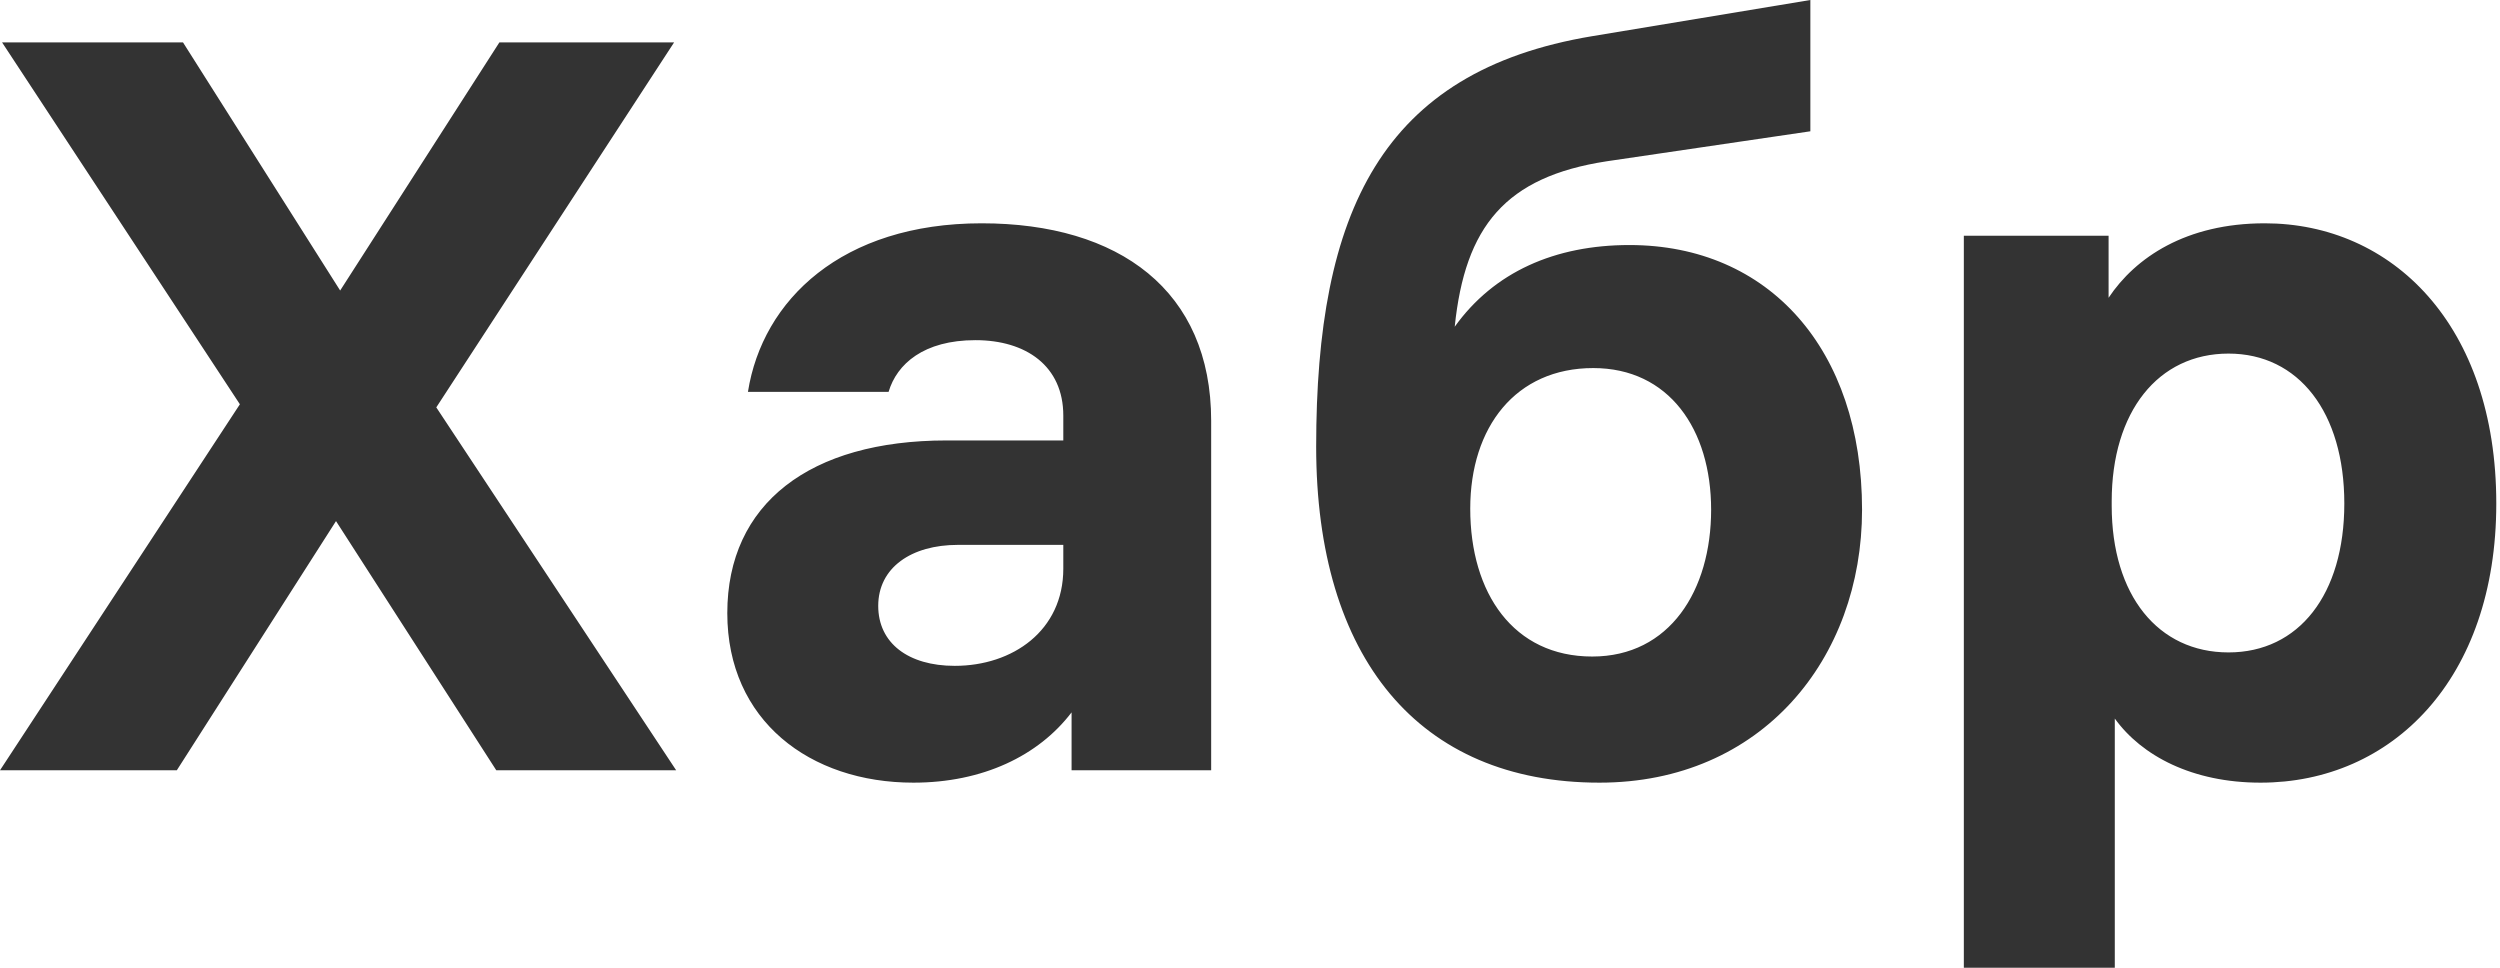 <svg width="62" height="24" viewBox="0 0 62 24" fill="none" xmlns="http://www.w3.org/2000/svg">
<path d="M16.769 19.103L10.82 10.103L16.718 1.051H12.385L8.436 7.205L4.538 1.051H0.051L5.949 10.026L0 19.103H4.385L8.333 12.923L12.308 19.103H16.769ZM24.344 5.538C20.883 5.538 18.909 7.436 18.549 9.718H22.037C22.242 9.026 22.909 8.436 24.191 8.436C25.447 8.436 26.37 9.077 26.37 10.308V10.923H23.473C20.088 10.923 18.037 12.487 18.037 15.205C18.037 17.872 20.088 19.41 22.652 19.41C24.37 19.41 25.755 18.744 26.575 17.667V19.103H30.037V10.436C30.037 7.205 27.755 5.538 24.344 5.538ZM23.678 16.513C22.524 16.513 21.78 15.949 21.78 15.026C21.78 14.077 22.601 13.513 23.755 13.513H26.37V14.103C26.37 15.641 25.114 16.513 23.678 16.513ZM40.41 6.077C38.564 6.077 37.051 6.744 36.077 8.103C36.333 5.615 37.333 4.385 39.846 4L44.897 3.256V0L39.487 0.897C34.256 1.769 32.641 5.256 32.641 11.077C32.641 16.308 35.179 19.41 39.667 19.41C43.692 19.41 46.179 16.333 46.179 12.641C46.179 8.667 43.872 6.077 40.41 6.077ZM39.487 16.282C37.538 16.282 36.462 14.718 36.462 12.615C36.462 10.59 37.59 9.128 39.513 9.128C41.385 9.128 42.436 10.641 42.436 12.641C42.436 14.641 41.41 16.282 39.487 16.282ZM56.165 5.538C54.216 5.538 52.959 6.385 52.293 7.385V5.846H48.703V24H52.447V17.82C53.113 18.744 54.37 19.41 56.062 19.41C59.319 19.41 61.908 16.846 61.908 12.487C61.908 8.051 59.319 5.538 56.165 5.538ZM55.267 16.18C53.524 16.18 52.37 14.769 52.37 12.539V12.436C52.37 10.205 53.524 8.769 55.267 8.769C57.011 8.769 58.139 10.231 58.139 12.487C58.139 14.744 57.011 16.18 55.267 16.18Z" fill="#333333"/>
</svg>
